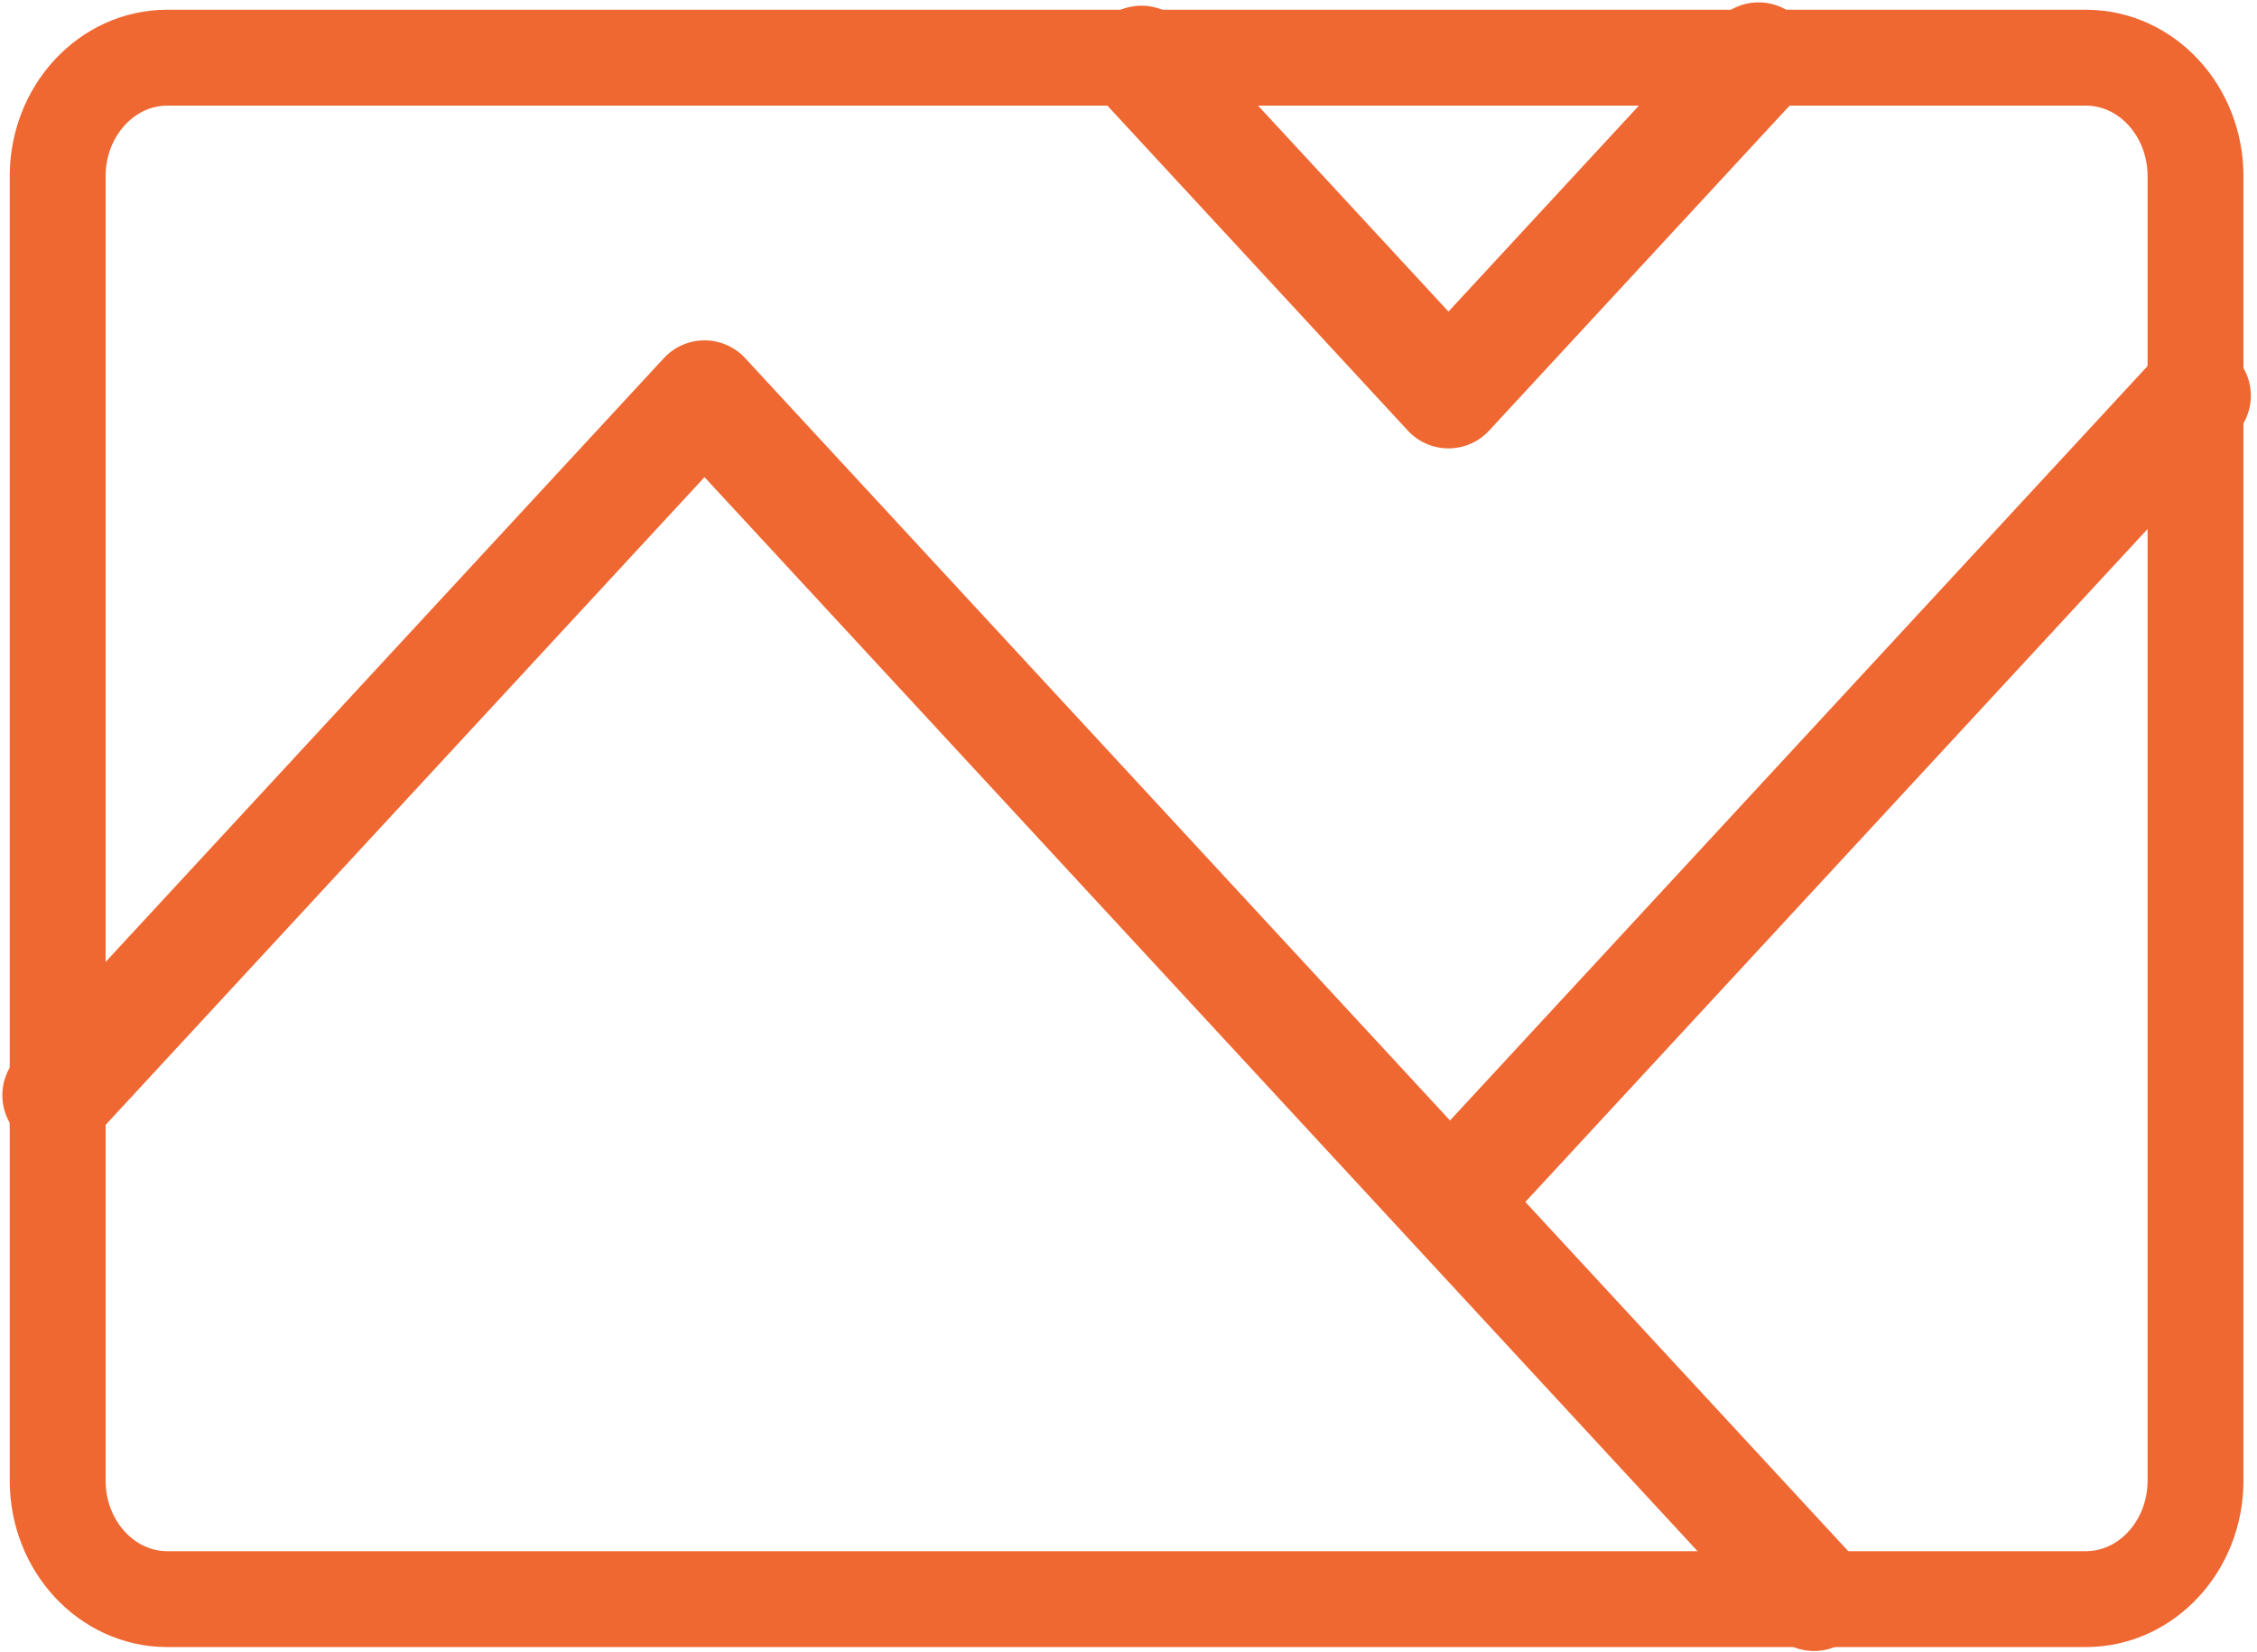<svg width="306" height="224" viewBox="0 0 306 224" fill="none" xmlns="http://www.w3.org/2000/svg">
<path d="M282.801 7.821H22.683C14.474 7.821 7.819 15.019 7.819 23.898V200.744C7.819 209.623 14.474 216.821 22.683 216.821H282.801C291.01 216.821 297.665 209.623 297.665 200.744V23.898C297.665 15.019 291.01 7.821 282.801 7.821Z" stroke="#EF6731" stroke-width="13" stroke-linecap="round" stroke-linejoin="round"/>
<path d="M7.819 148.502L95.516 53.648L245.946 216.355M297.665 53.648L196.59 162.971M238.425 7.821L196.382 53.294L154.756 8.271" stroke="#EF6731" stroke-width="15" stroke-linecap="round" stroke-linejoin="round"/>
</svg>
